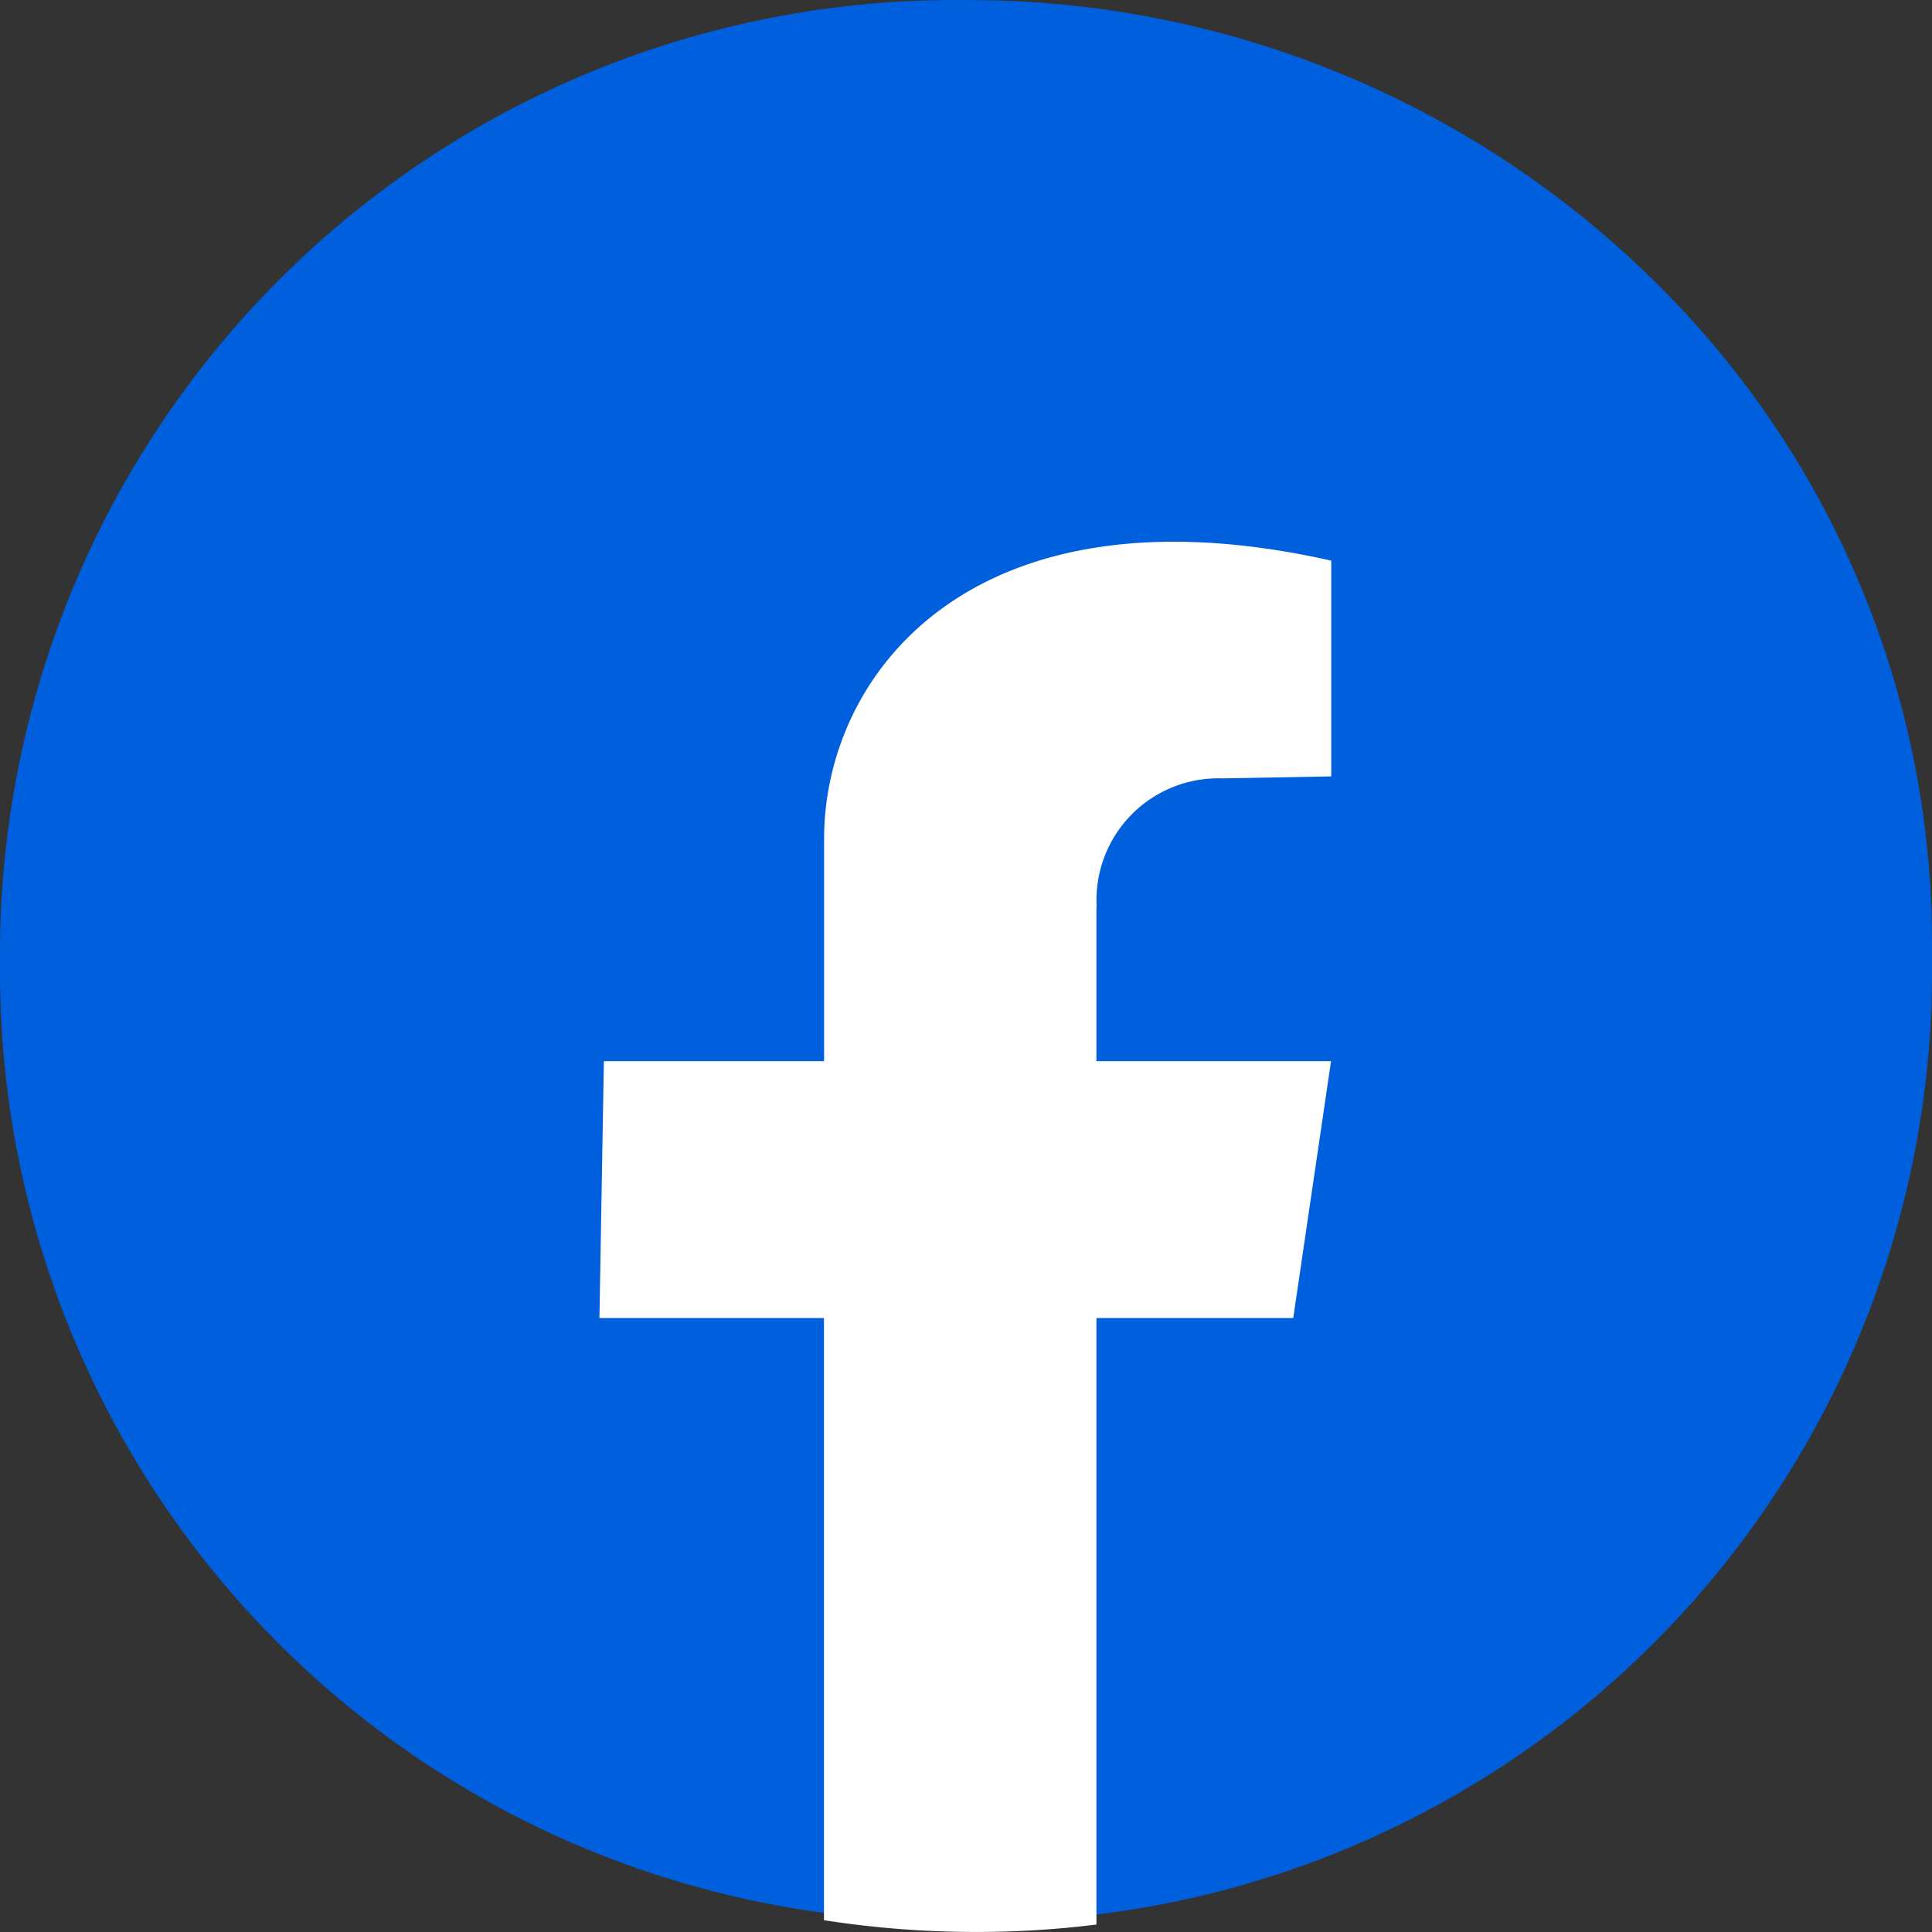 <svg xmlns="http://www.w3.org/2000/svg" xmlns:xlink="http://www.w3.org/1999/xlink" width="37" height="37" viewBox="0 0 37 37">
  <rect x="0" y="0" width="37" height="37" fill="#333333" stroke="none"/>
  <defs>
    <clipPath id="clip-path">
      <path id="Path_205683" data-name="Path 205683" d="M1614.653,26.907v.752a18.19,18.19,0,0,0,15.613,17.821,19.143,19.143,0,0,0,2.887.217,18.573,18.573,0,0,0,2.278-.137,18.2,18.2,0,0,0,16.222-17.9v-.752a17.757,17.757,0,0,0-5.419-12.754,18.681,18.681,0,0,0-13.081-5.283,18.274,18.274,0,0,0-18.5,18.038" transform="translate(-1614.653 -8.869)" fill="none"/>
    </clipPath>
    <linearGradient id="linear-gradient" x1="-4.984" y1="1.027" x2="-4.981" y2="1.027" gradientUnits="objectBoundingBox">
      <stop offset="0" stop-color="#0facff"/>
      <stop offset="0.377" stop-color="#0889ef"/>
      <stop offset="0.776" stop-color="#026ae2"/>
      <stop offset="1" stop-color="#005fdd"/>
    </linearGradient>
  </defs>
  <g id="F.B" transform="translate(-2140.013 -1769.869)">
    <g id="Group_47574" data-name="Group 47574" transform="translate(2140.013 1769.869)">
      <g id="Group_47573" data-name="Group 47573" transform="translate(0 0)" clip-path="url(#clip-path)">
        <rect id="Rectangle_9842" data-name="Rectangle 9842" width="37.394" height="37.995" transform="translate(0 -0.995)" fill="url(#linear-gradient)"/>
      </g>
    </g>
    <path id="Path_205684" data-name="Path 205684" d="M1723.615,115.913v2.958h4.493l-.724,4.92h-3.769v11.615a18.326,18.326,0,0,1-2.3.142,18.869,18.869,0,0,1-2.918-.225V123.791h-4.3l.085-4.92h4.217v-4.255c0-3.155,2.839-6.878,9.713-5.33v4.132l-2.085.038a2.333,2.333,0,0,0-2.408,2.457" transform="translate(437.396 1671.32)" fill="#fff"/>
  </g>
</svg>
